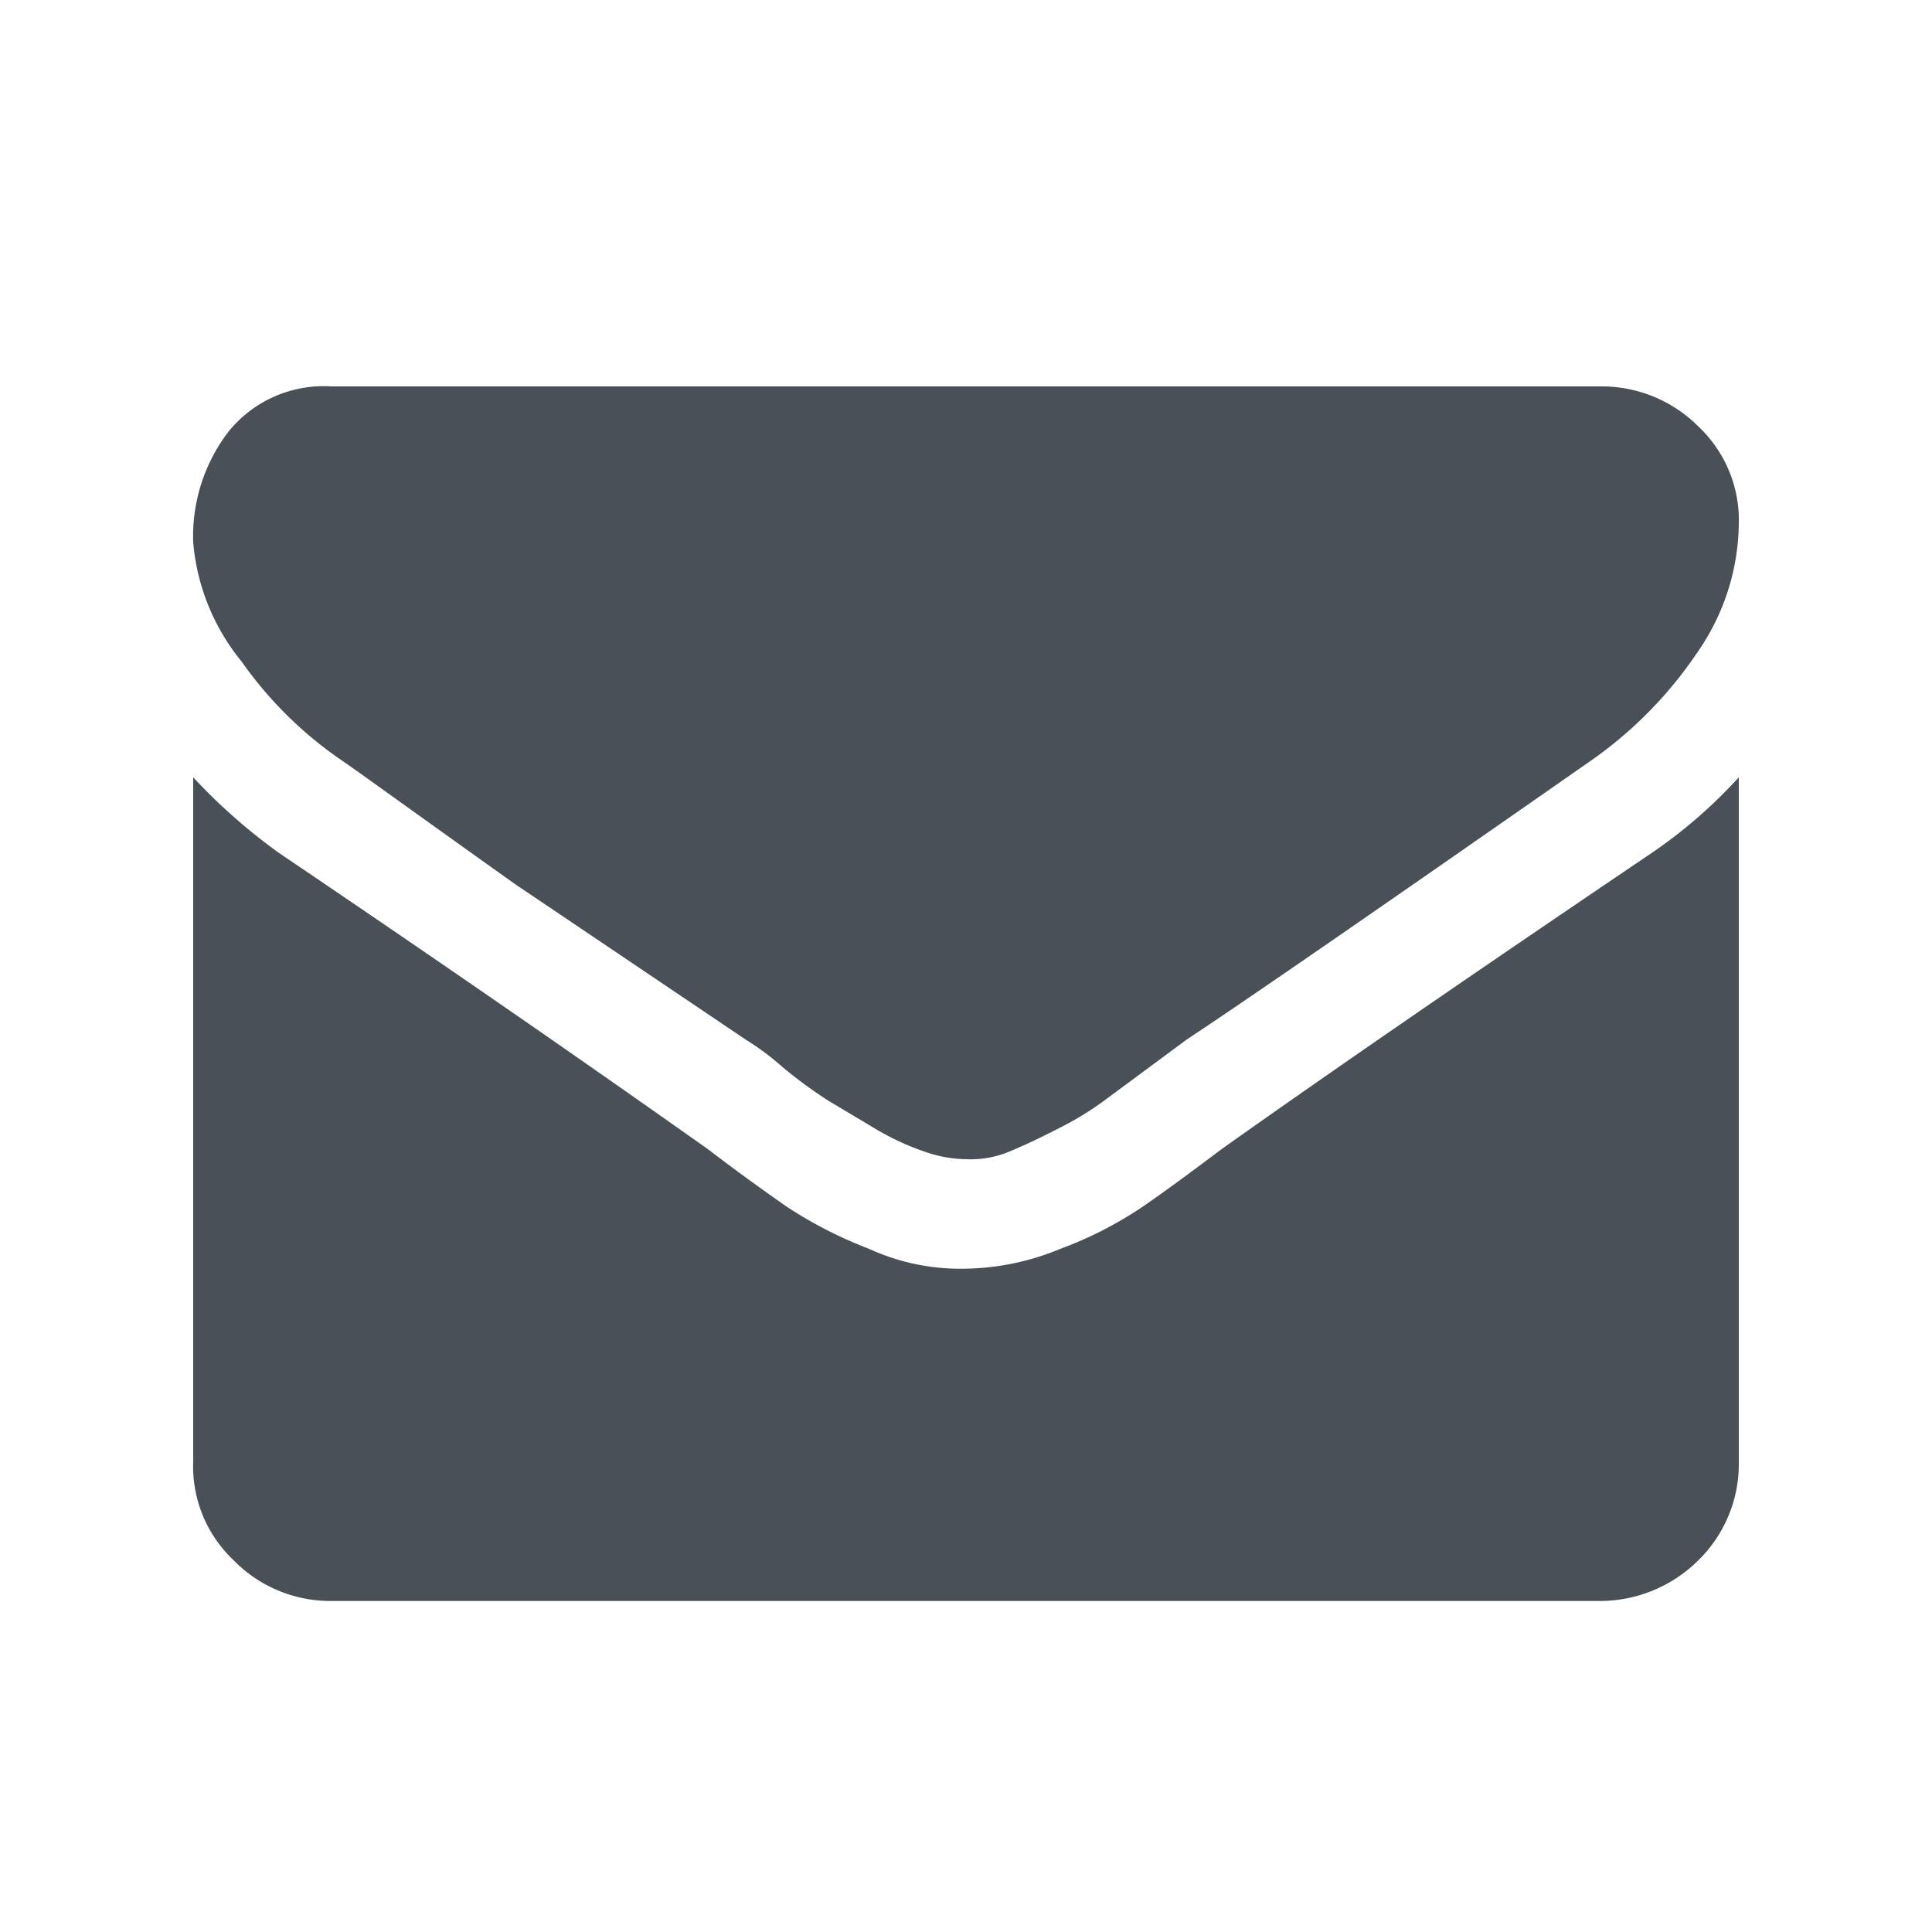 <svg id="Réteg_1" data-name="Réteg 1" xmlns="http://www.w3.org/2000/svg" xmlns:xlink="http://www.w3.org/1999/xlink" viewBox="0 0 30 30"><defs><mask id="mask" x="0" y="0" width="30" height="30" maskUnits="userSpaceOnUse"><g id="qkafuon9kb"><path id="u6xwjfxeqa" d="M0,0H30V30H0Z" style="fill:#fff;fill-rule:evenodd"/></g></mask></defs><path id="u6xwjfxeqa-2" data-name="u6xwjfxeqa" d="M0,0H30V30H0Z" style="fill:#fff;fill-opacity:0"/><g style="mask:url(#mask)"><path d="M27,12.07V22.7a2.09,2.09,0,0,1-.62,1.52,2.17,2.17,0,0,1-1.52.64H5.14a2.1,2.1,0,0,1-1.52-.64A2,2,0,0,1,3,22.7V12.07a8.91,8.91,0,0,0,1.34,1.18C7.58,15.44,9.8,17,11,17.85c.51.39.92.68,1.22.89a6.69,6.69,0,0,0,1.27.65A3.41,3.41,0,0,0,15,19.7h0a4,4,0,0,0,1.47-.31,6,6,0,0,0,1.27-.65c.32-.22.73-.52,1.22-.89,1.52-1.08,3.75-2.62,6.68-4.6A7.65,7.65,0,0,0,27,12.07Zm0-3.93a3.56,3.56,0,0,1-.65,2,6.42,6.42,0,0,1-1.63,1.66q-5,3.49-6.29,4.34l-1.27.94a4.76,4.76,0,0,1-.7.43c-.27.14-.52.26-.76.36A1.56,1.56,0,0,1,15,18h0a2,2,0,0,1-.65-.12,4,4,0,0,1-.77-.36l-.72-.43a7.17,7.17,0,0,1-.72-.53,4,4,0,0,0-.55-.41L8,13.73C6.51,12.67,5.59,12,5.31,11.81a6.13,6.13,0,0,1-1.56-1.54A3.37,3.37,0,0,1,3,8.42,2.67,2.67,0,0,1,3.55,6.7,1.9,1.9,0,0,1,5.14,6H24.86a2.12,2.12,0,0,1,1.51.62A2,2,0,0,1,27,8.14Z" style="fill:#495057;fill-rule:evenodd"/></g></svg>